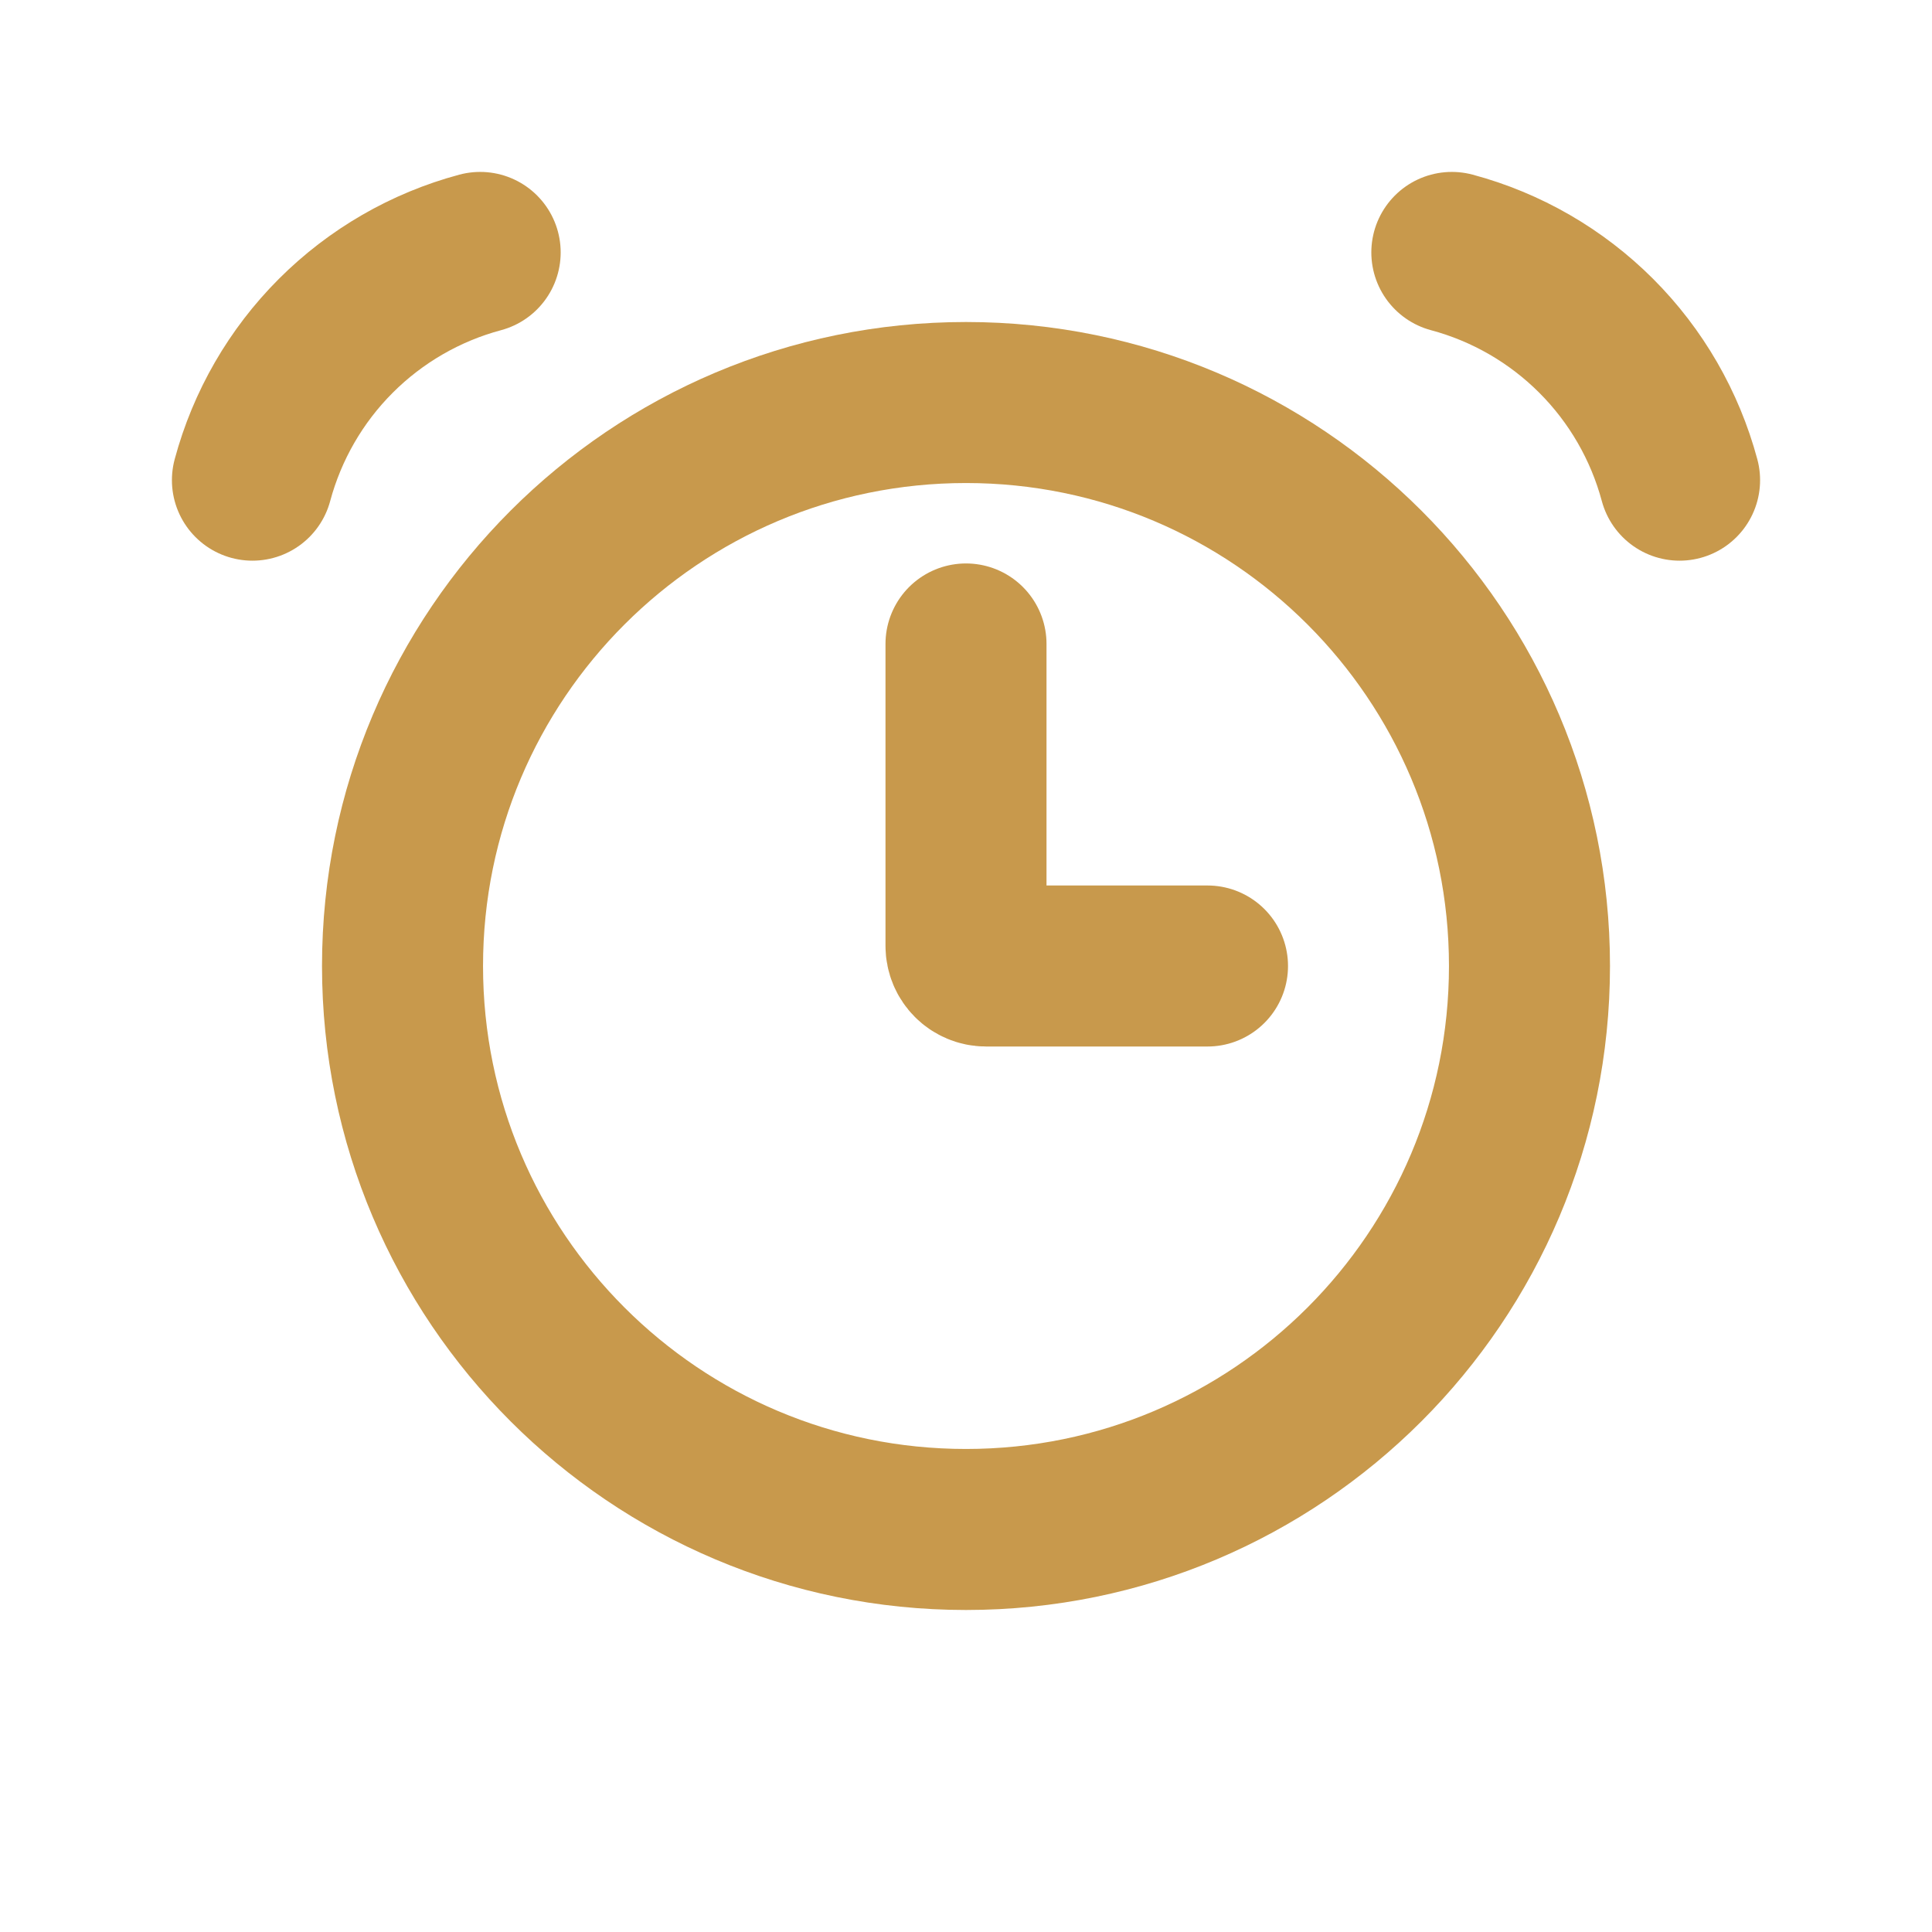 <?xml version="1.0" encoding="UTF-8"?>
<svg xmlns="http://www.w3.org/2000/svg" width="32" height="32" viewBox="0 0 32 32" fill="none">
  <path d="M16 25.333C21.155 25.333 25.333 21.154 25.333 16C25.333 10.845 21.155 6.667 16 6.667C10.845 6.667 6.667 10.845 6.667 16C6.667 21.154 10.845 25.333 16 25.333Z" stroke="#C8994C" stroke-width="2.667"></path>
  <path d="M7.953 4.181C7.049 4.423 6.224 4.9 5.562 5.562C4.9 6.224 4.424 7.049 4.181 7.953M24.047 4.181C24.951 4.423 25.776 4.9 26.438 5.562C27.1 6.224 27.576 7.049 27.819 7.953M16 10.666V15.666C16 15.851 16.149 16 16.333 16H20" stroke="#C8994C" stroke-width="2.667" stroke-linecap="round"></path>
</svg>
